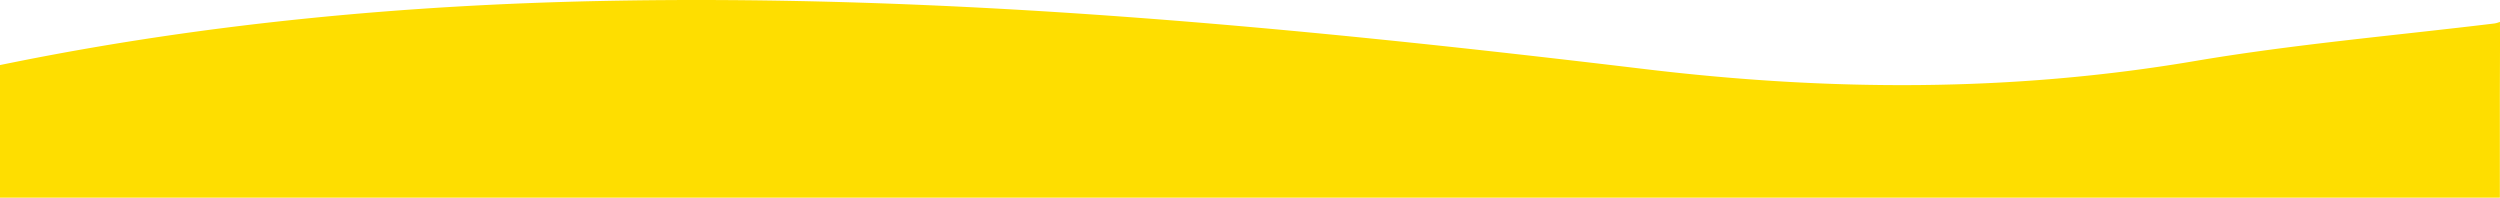<svg xmlns="http://www.w3.org/2000/svg" viewBox="0 0 1440.58 113.9"><defs><style>.cls-1{fill:#fede00;}</style></defs><g id="Ebene_2" data-name="Ebene 2"><g id="Ebene_1-2" data-name="Ebene 1"><path class="cls-1" d="M1440.55,12.6a14.45,14.45,0,0,1-3.06.91c-57.68,7-115.7,12-172.9,21.69-105.44,17.89-210.29,17.37-316.42,4.65C748.09,15.88,547.49-3.65,345.43.58,232.82,2.94,121.05,13.36,10.52,35.36L0,37.48V113.9H1440.5V60.26C1440.49,45.65,1440.65,27.2,1440.55,12.6Z"/></g></g></svg>